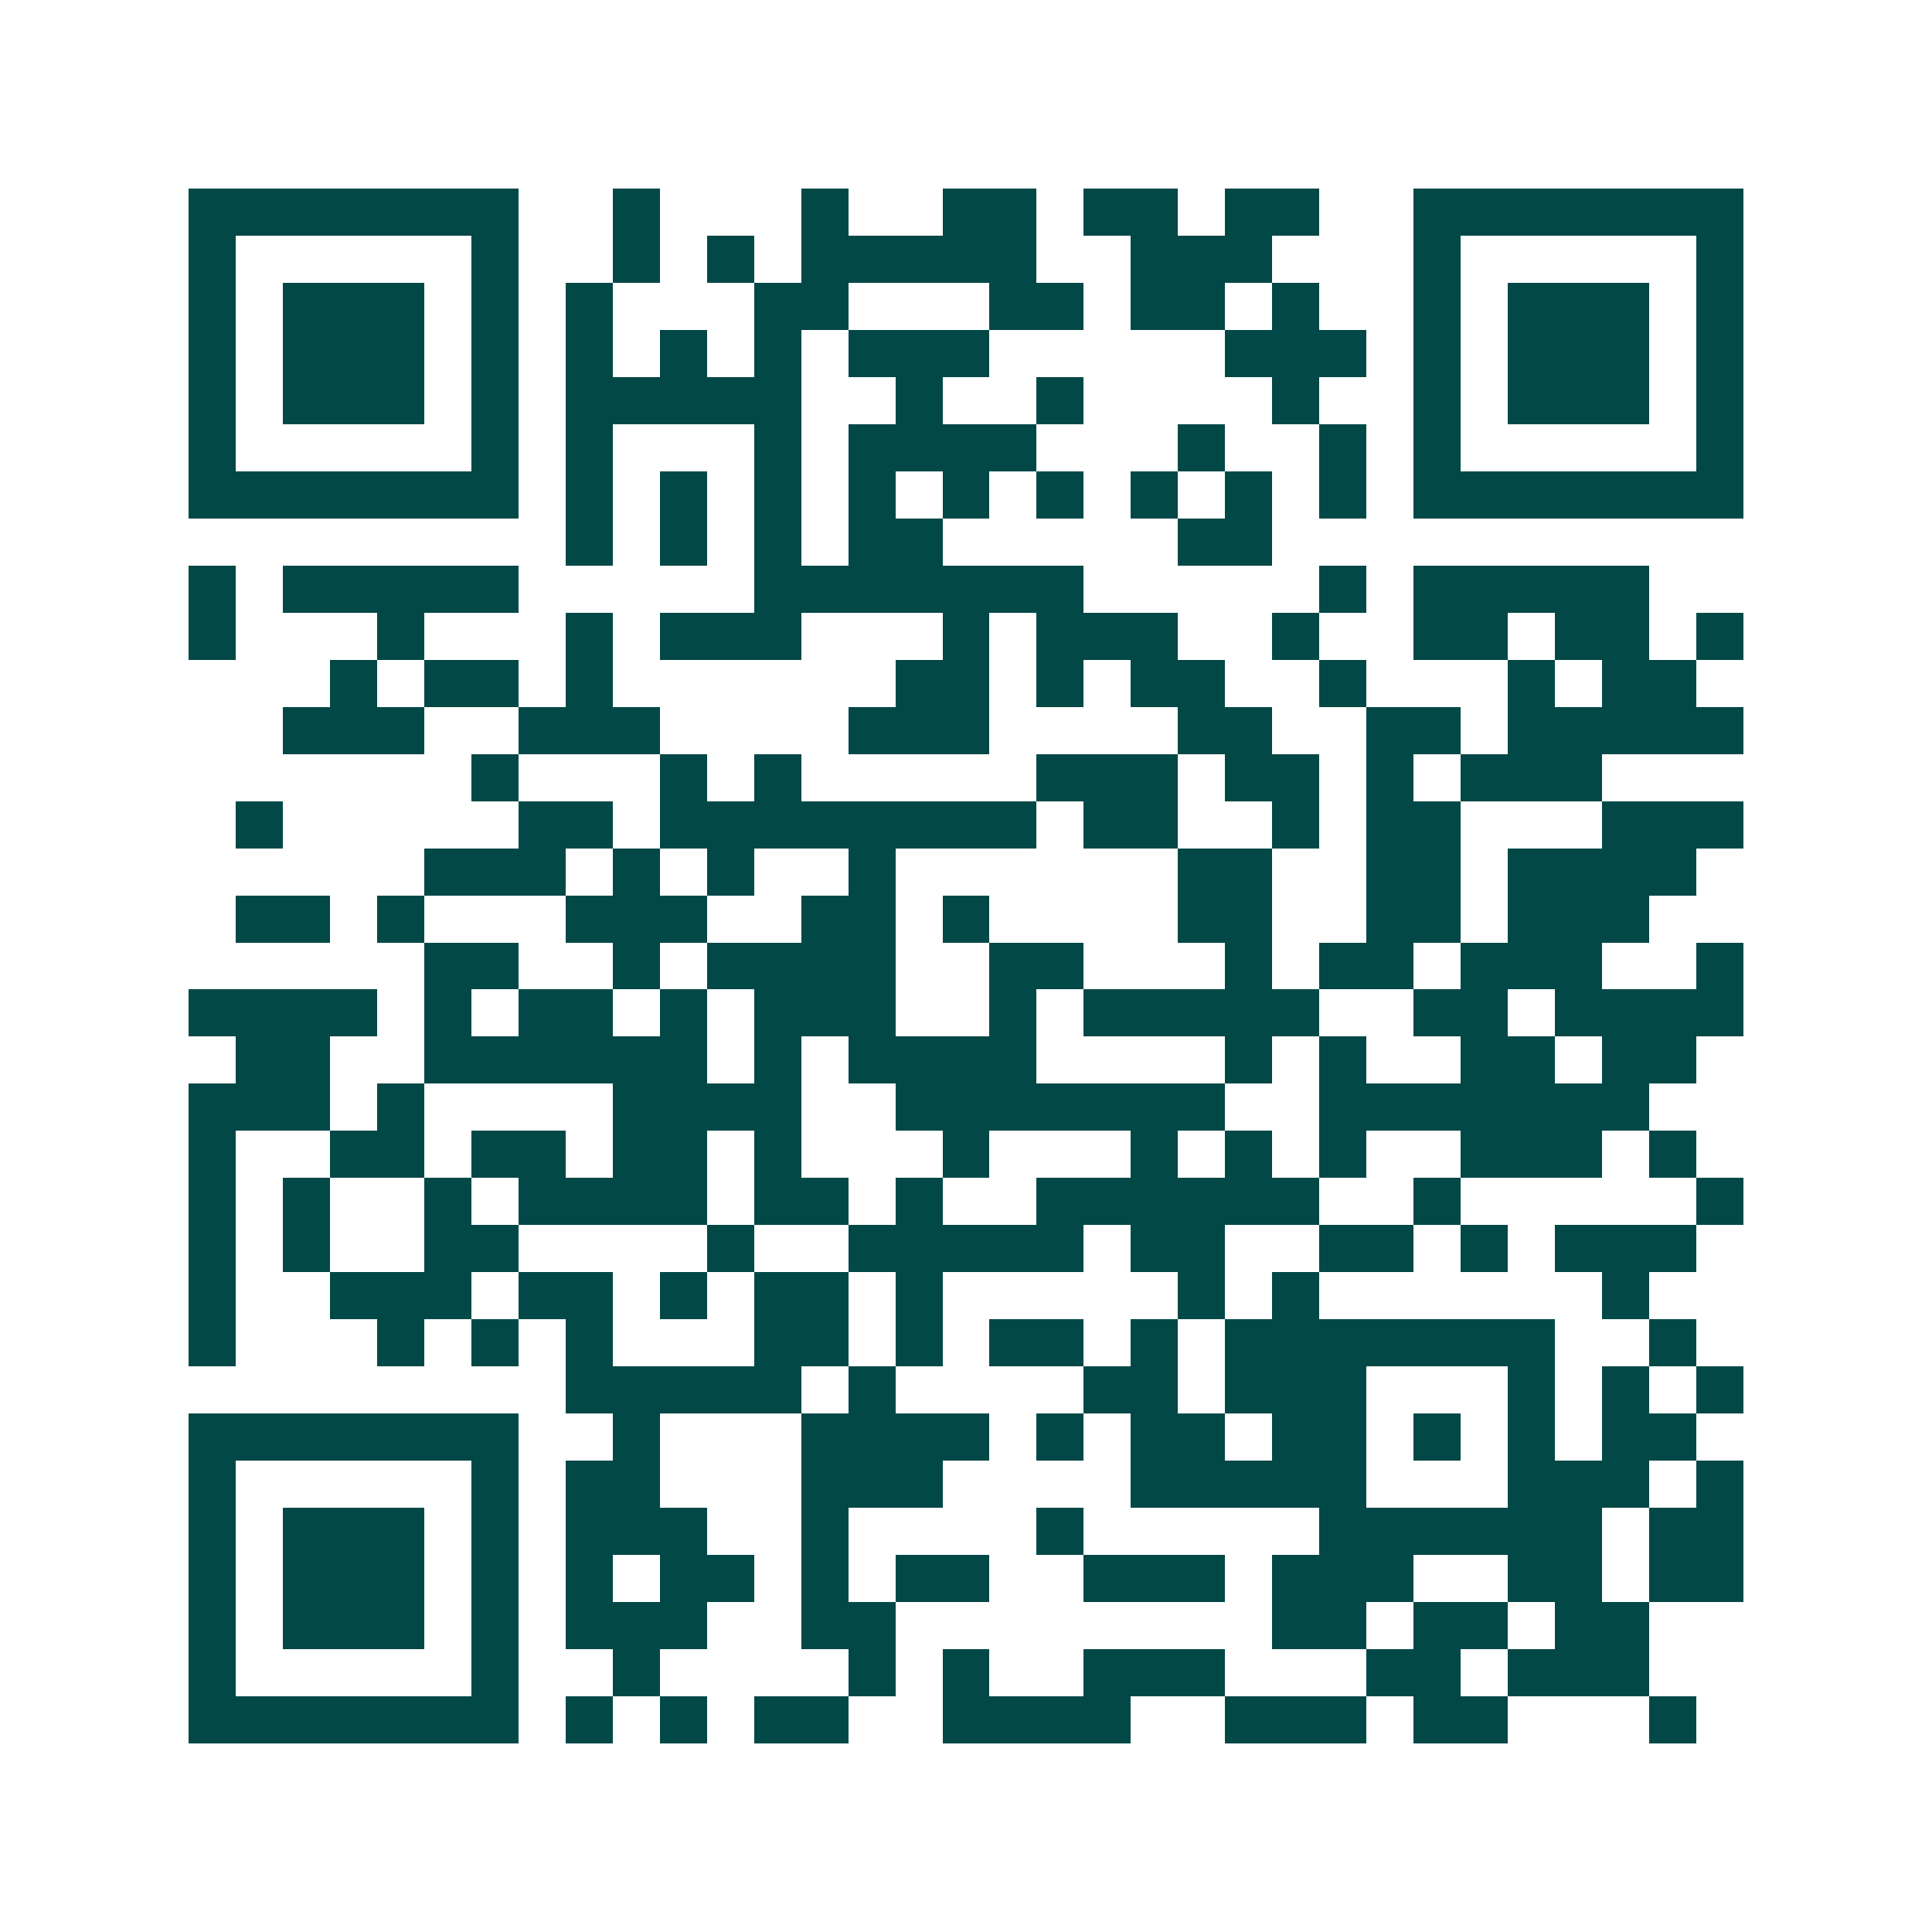 <svg xmlns="http://www.w3.org/2000/svg" width="200" height="200" viewBox="0 0 41 41" shape-rendering="crispEdges"><path fill="#ffffff" d="M0 0h41v41H0z"/><path stroke="#014847" d="M4 4.5h7m2 0h1m3 0h1m2 0h2m1 0h2m1 0h2m2 0h7M4 5.5h1m5 0h1m2 0h1m1 0h1m1 0h5m2 0h3m3 0h1m5 0h1M4 6.5h1m1 0h3m1 0h1m1 0h1m3 0h2m3 0h2m1 0h2m1 0h1m2 0h1m1 0h3m1 0h1M4 7.5h1m1 0h3m1 0h1m1 0h1m1 0h1m1 0h1m1 0h3m5 0h3m1 0h1m1 0h3m1 0h1M4 8.5h1m1 0h3m1 0h1m1 0h5m2 0h1m2 0h1m4 0h1m2 0h1m1 0h3m1 0h1M4 9.5h1m5 0h1m1 0h1m3 0h1m1 0h4m3 0h1m2 0h1m1 0h1m5 0h1M4 10.5h7m1 0h1m1 0h1m1 0h1m1 0h1m1 0h1m1 0h1m1 0h1m1 0h1m1 0h1m1 0h7M12 11.5h1m1 0h1m1 0h1m1 0h2m5 0h2M4 12.5h1m1 0h5m5 0h7m5 0h1m1 0h5M4 13.5h1m3 0h1m3 0h1m1 0h3m3 0h1m1 0h3m2 0h1m2 0h2m1 0h2m1 0h1M7 14.5h1m1 0h2m1 0h1m6 0h2m1 0h1m1 0h2m2 0h1m3 0h1m1 0h2M6 15.5h3m2 0h3m4 0h3m4 0h2m2 0h2m1 0h5M10 16.5h1m3 0h1m1 0h1m5 0h3m1 0h2m1 0h1m1 0h3M5 17.5h1m5 0h2m1 0h8m1 0h2m2 0h1m1 0h2m3 0h3M9 18.5h3m1 0h1m1 0h1m2 0h1m6 0h2m2 0h2m1 0h4M5 19.5h2m1 0h1m3 0h3m2 0h2m1 0h1m4 0h2m2 0h2m1 0h3M9 20.5h2m2 0h1m1 0h4m2 0h2m3 0h1m1 0h2m1 0h3m2 0h1M4 21.5h4m1 0h1m1 0h2m1 0h1m1 0h3m2 0h1m1 0h5m2 0h2m1 0h4M5 22.5h2m2 0h6m1 0h1m1 0h4m4 0h1m1 0h1m2 0h2m1 0h2M4 23.5h3m1 0h1m4 0h4m2 0h7m2 0h7M4 24.5h1m2 0h2m1 0h2m1 0h2m1 0h1m3 0h1m3 0h1m1 0h1m1 0h1m2 0h3m1 0h1M4 25.5h1m1 0h1m2 0h1m1 0h4m1 0h2m1 0h1m2 0h6m2 0h1m5 0h1M4 26.5h1m1 0h1m2 0h2m4 0h1m2 0h5m1 0h2m2 0h2m1 0h1m1 0h3M4 27.5h1m2 0h3m1 0h2m1 0h1m1 0h2m1 0h1m5 0h1m1 0h1m6 0h1M4 28.5h1m3 0h1m1 0h1m1 0h1m3 0h2m1 0h1m1 0h2m1 0h1m1 0h7m2 0h1M12 29.5h5m1 0h1m4 0h2m1 0h3m3 0h1m1 0h1m1 0h1M4 30.5h7m2 0h1m3 0h4m1 0h1m1 0h2m1 0h2m1 0h1m1 0h1m1 0h2M4 31.5h1m5 0h1m1 0h2m3 0h3m4 0h5m3 0h3m1 0h1M4 32.5h1m1 0h3m1 0h1m1 0h3m2 0h1m4 0h1m5 0h6m1 0h2M4 33.5h1m1 0h3m1 0h1m1 0h1m1 0h2m1 0h1m1 0h2m2 0h3m1 0h3m2 0h2m1 0h2M4 34.5h1m1 0h3m1 0h1m1 0h3m2 0h2m8 0h2m1 0h2m1 0h2M4 35.5h1m5 0h1m2 0h1m4 0h1m1 0h1m2 0h3m3 0h2m1 0h3M4 36.5h7m1 0h1m1 0h1m1 0h2m2 0h4m2 0h3m1 0h2m3 0h1"/></svg>
